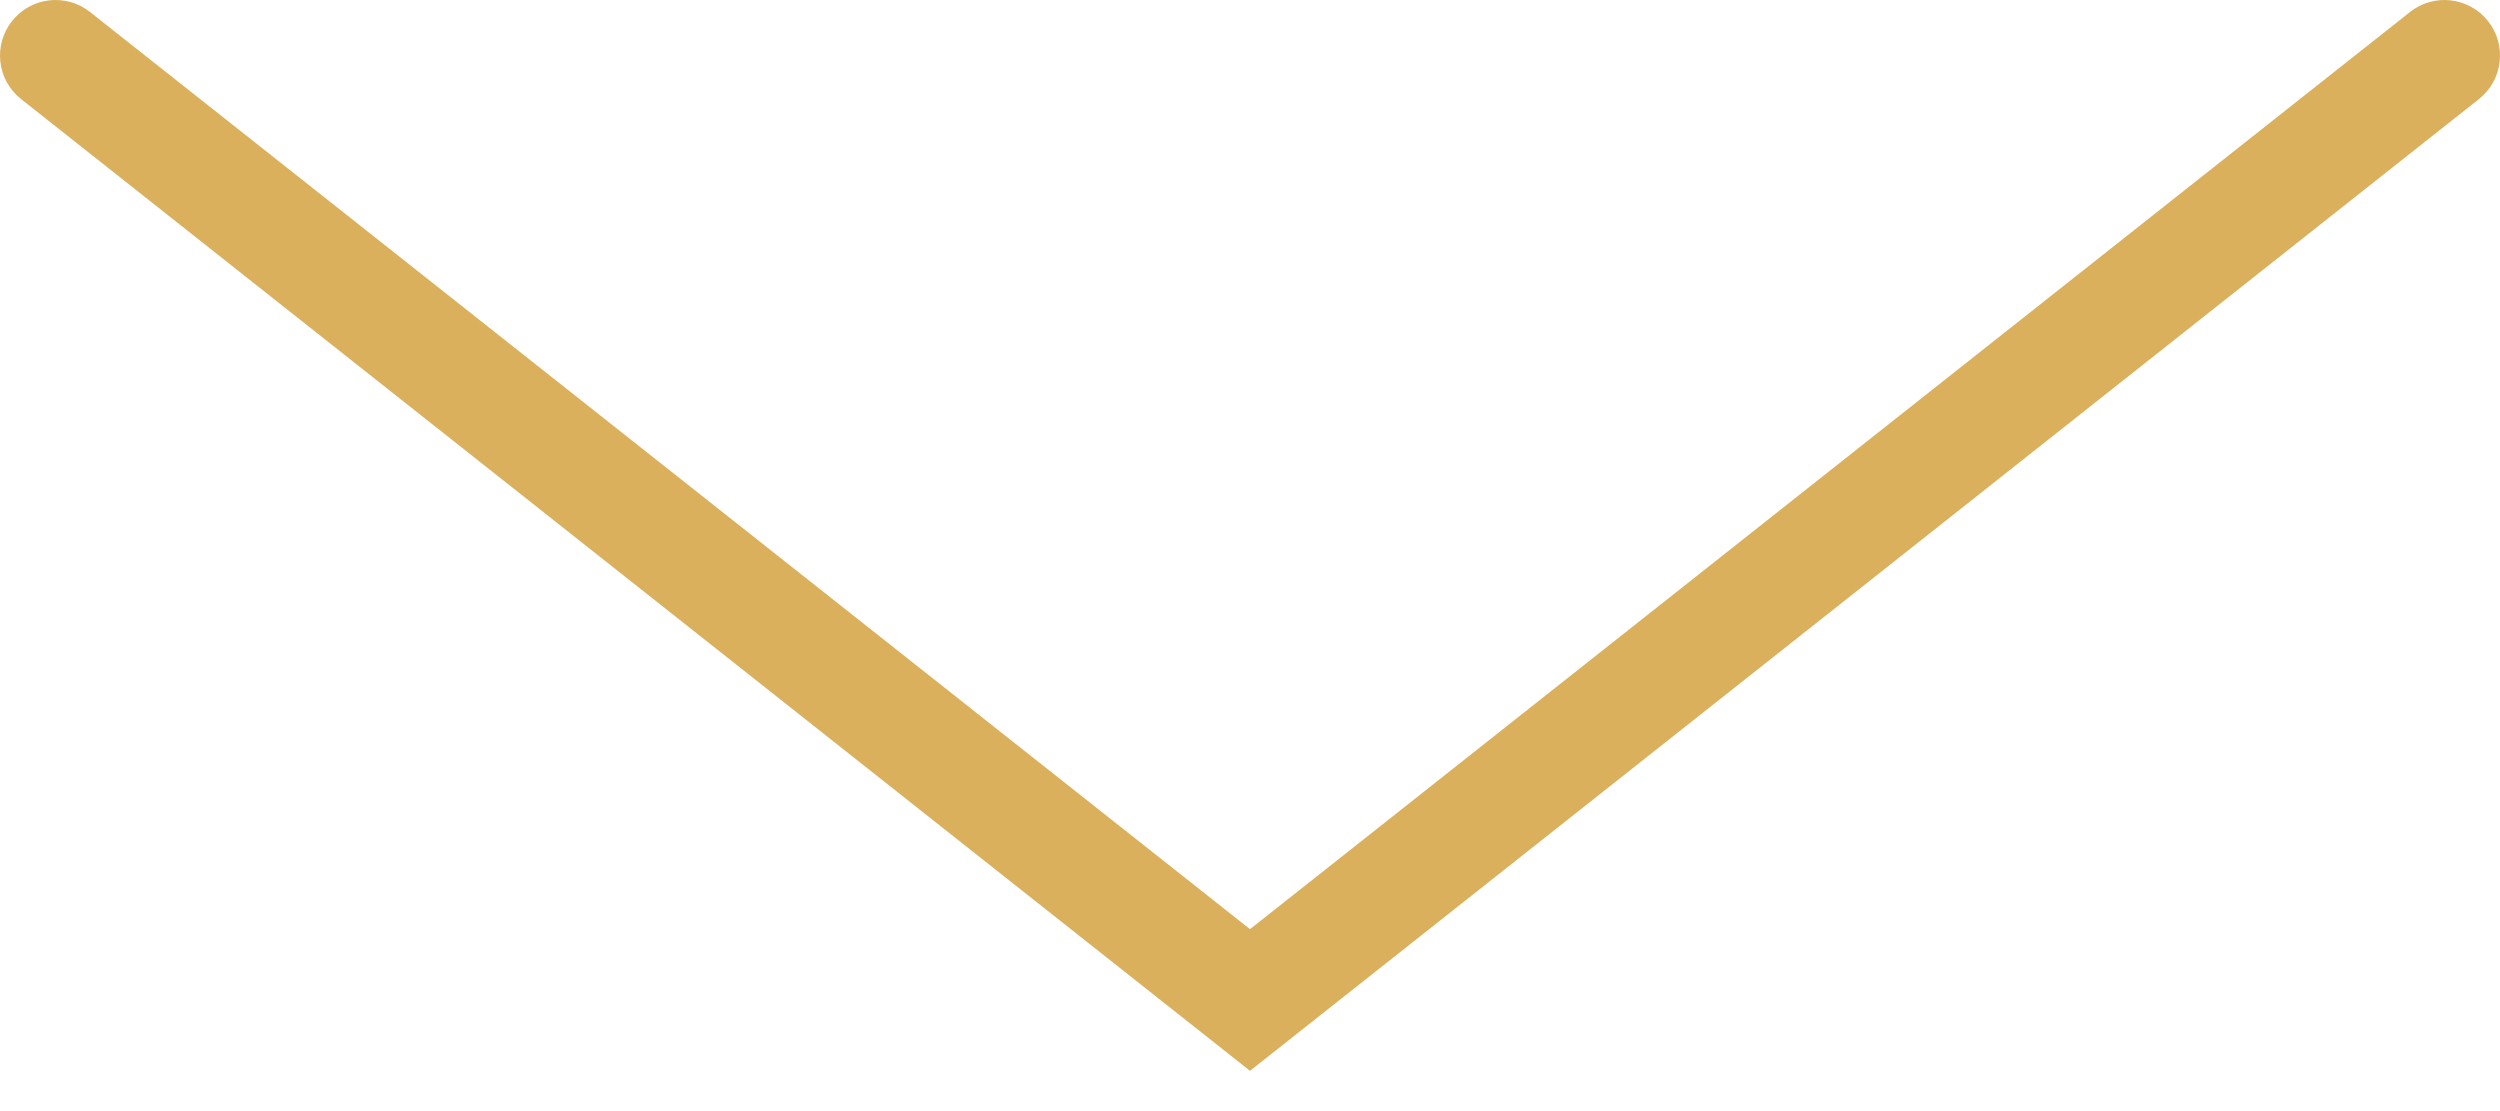 <svg width="45" height="20" viewBox="0 0 45 20" fill="none" xmlns="http://www.w3.org/2000/svg">
<path fill-rule="evenodd" clip-rule="evenodd" d="M0.216 0.38C0.558 -0.053 1.187 -0.127 1.62 0.216L22.5 16.725L43.38 0.216C43.813 -0.127 44.442 -0.053 44.785 0.38C45.127 0.813 45.053 1.442 44.62 1.784L22.5 19.275L0.38 1.784C-0.053 1.442 -0.127 0.813 0.216 0.38Z" fill="#DBB05C"/>
</svg>

